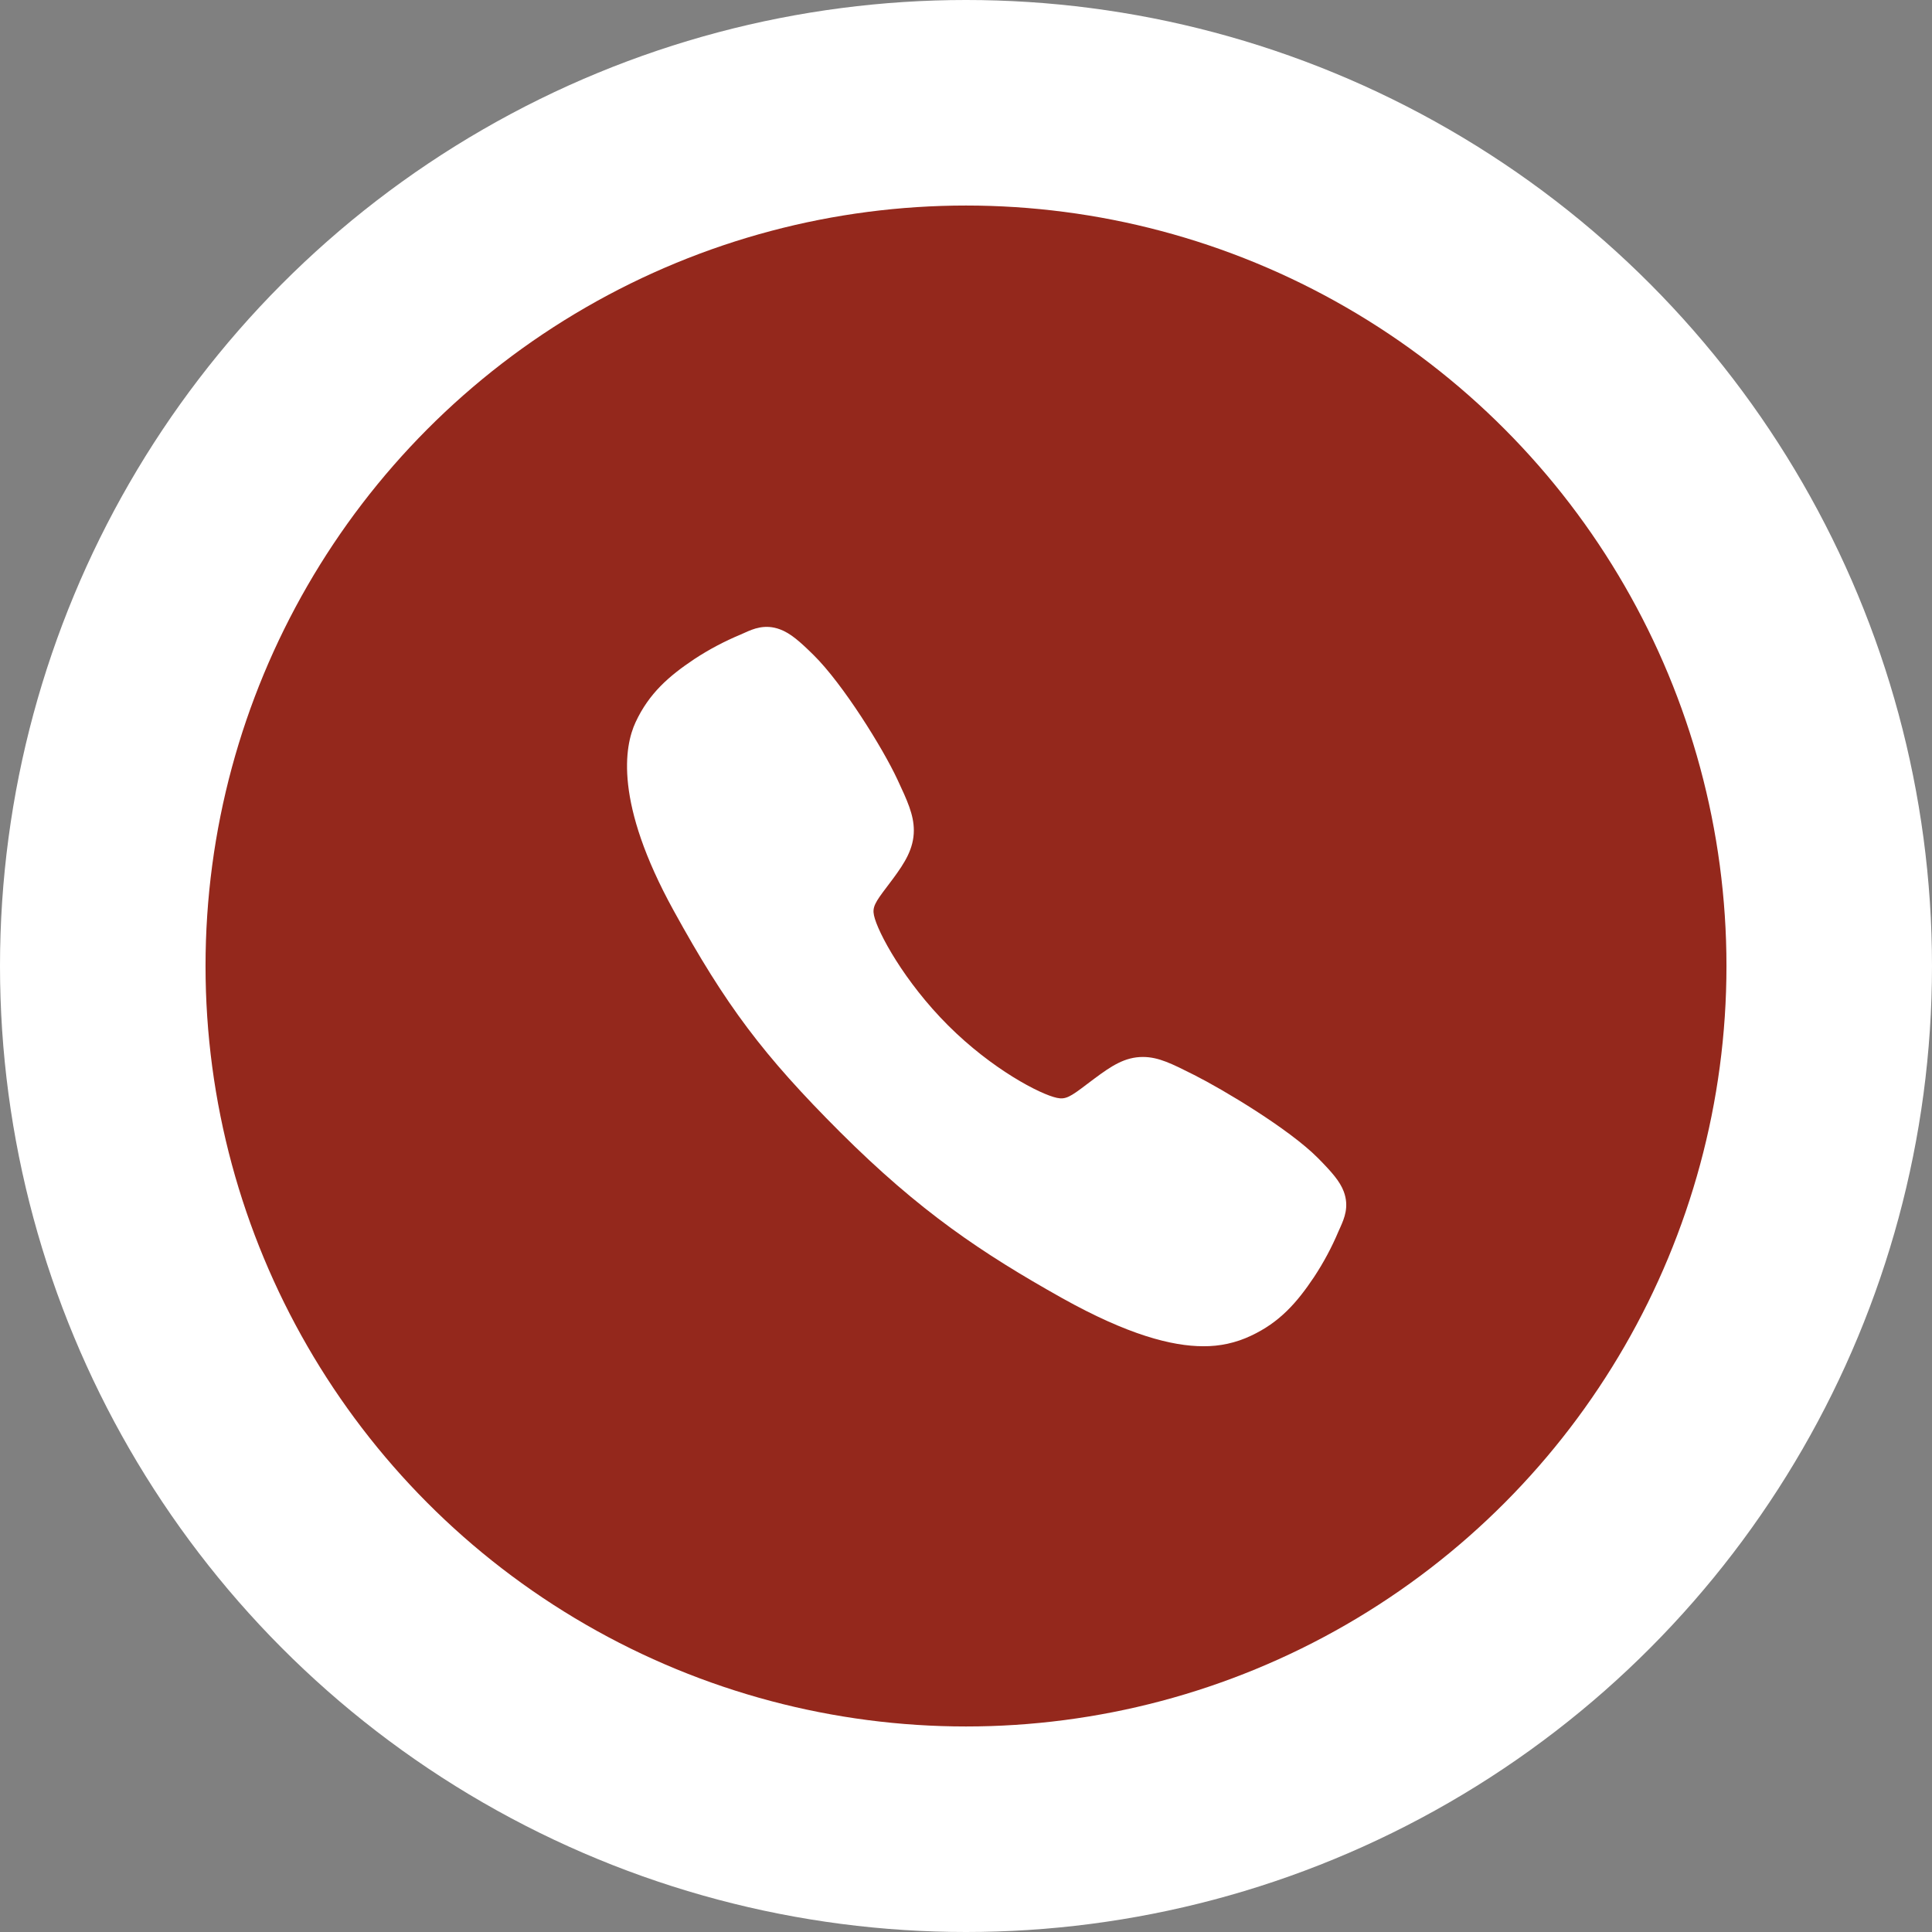 <svg xmlns="http://www.w3.org/2000/svg" fill="none" viewBox="0 0 47 47" height="47" width="47">
<rect x="0" y="0" width="47" height="47" fill="#808080" stroke="none"/>
<circle fill="white" r="23.5" cy="23.5" cx="23.5"></circle>
<circle fill="#94281C" r="18.5" cy="23.5" cx="23.5"></circle>
<path fill="white" d="M29.273 32.75C28.511 32.75 27.44 32.474 25.836 31.578C23.886 30.484 22.377 29.475 20.437 27.54C18.567 25.671 17.657 24.461 16.383 22.143C14.944 19.525 15.189 18.154 15.463 17.567C15.79 16.866 16.272 16.447 16.895 16.031C17.249 15.799 17.623 15.601 18.014 15.438C18.053 15.421 18.089 15.405 18.122 15.39C18.315 15.303 18.608 15.171 18.979 15.312C19.227 15.405 19.448 15.595 19.794 15.937C20.504 16.637 21.474 18.196 21.831 18.962C22.072 19.478 22.23 19.818 22.231 20.2C22.231 20.648 22.006 20.993 21.733 21.365C21.682 21.435 21.631 21.502 21.582 21.566C21.284 21.957 21.219 22.07 21.262 22.271C21.349 22.677 21.999 23.882 23.067 24.948C24.134 26.013 25.305 26.622 25.712 26.708C25.922 26.753 26.037 26.685 26.44 26.377C26.498 26.333 26.558 26.288 26.62 26.242C27.036 25.932 27.365 25.713 27.802 25.713H27.804C28.184 25.713 28.509 25.878 29.049 26.15C29.752 26.504 31.358 27.462 32.062 28.172C32.404 28.518 32.595 28.738 32.689 28.985C32.829 29.357 32.697 29.649 32.611 29.845C32.596 29.877 32.58 29.913 32.563 29.952C32.399 30.342 32.199 30.715 31.966 31.068C31.551 31.689 31.13 32.17 30.428 32.497C30.067 32.668 29.672 32.754 29.273 32.75Z"></path>
</svg>
